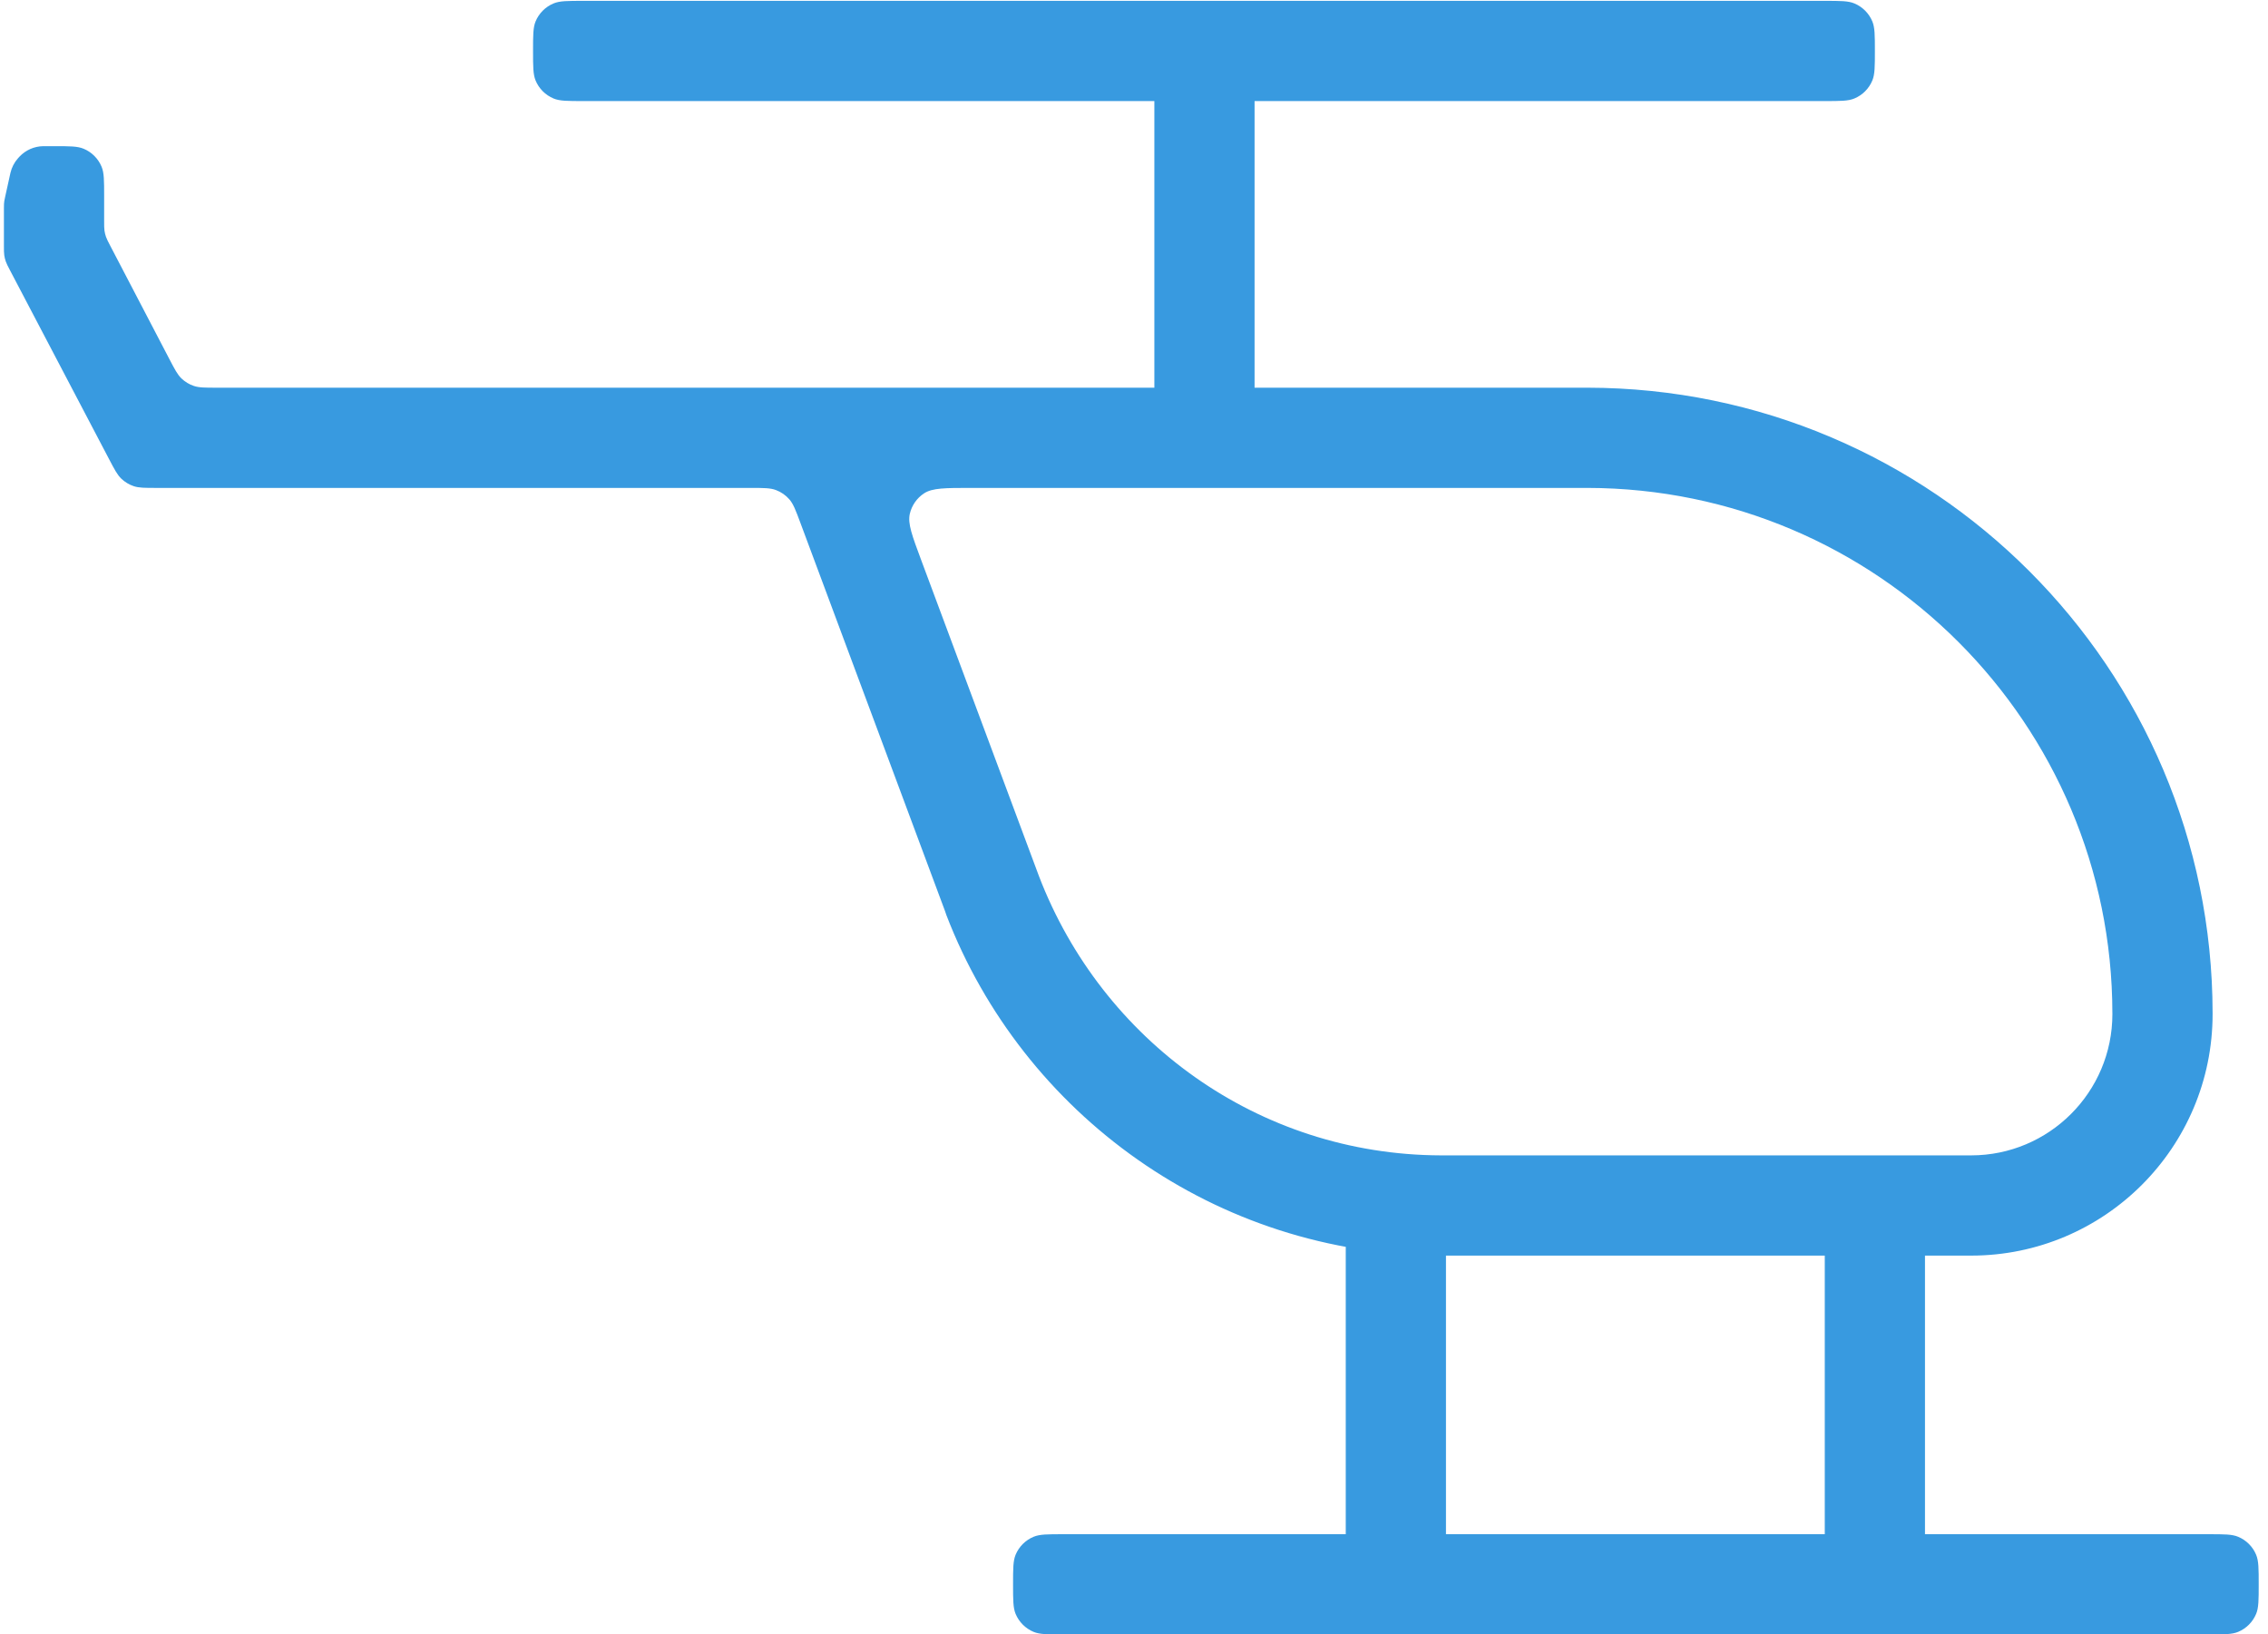 <svg width="136" height="98" viewBox="0 0 136 98" fill="none" xmlns="http://www.w3.org/2000/svg">
<path d="M75.23 23.006C75.23 23.942 75.23 24.41 75.076 24.779C74.873 25.266 74.486 25.654 73.998 25.857C73.629 26.01 73.161 26.01 72.225 26.01V26.01C71.289 26.01 70.821 26.01 70.452 25.857C69.965 25.654 69.577 25.266 69.374 24.779C69.221 24.41 69.221 23.942 69.221 23.006V6.06C69.221 5.124 69.221 4.656 69.374 4.287C69.577 3.799 69.965 3.412 70.452 3.209C70.821 3.055 71.289 3.055 72.225 3.055V3.055C73.161 3.055 73.629 3.055 73.998 3.209C74.486 3.412 74.873 3.799 75.076 4.287C75.23 4.656 75.23 5.124 75.23 6.06V23.006ZM112.427 3.055C112.427 3.991 112.427 4.459 112.273 4.828C112.07 5.316 111.683 5.703 111.195 5.906C110.826 6.06 110.358 6.06 109.422 6.06H34.968C34.032 6.06 33.564 6.06 33.195 5.906C32.708 5.703 32.32 5.316 32.117 4.828C31.964 4.459 31.964 3.991 31.964 3.055V3.055C31.964 2.119 31.964 1.651 32.117 1.282C32.32 0.795 32.708 0.408 33.195 0.205C33.564 0.051 34.032 0.051 34.968 0.051H109.422C110.358 0.051 110.826 0.051 111.195 0.205C111.683 0.408 112.07 0.795 112.273 1.282C112.427 1.651 112.427 2.119 112.427 3.055V3.055ZM86.401 75.286C72.872 75.249 61.329 66.782 56.747 54.862L56.674 54.644L47.991 31.338C47.711 30.587 47.571 30.212 47.328 29.935C47.114 29.691 46.842 29.503 46.538 29.387C46.194 29.255 45.794 29.255 44.992 29.255H9.381C8.678 29.255 8.326 29.255 8.015 29.15C7.739 29.056 7.487 28.904 7.276 28.703C7.038 28.476 6.874 28.165 6.547 27.542L0.602 16.211C0.465 15.95 0.397 15.82 0.349 15.683C0.306 15.562 0.275 15.436 0.256 15.309C0.235 15.165 0.235 15.018 0.235 14.724V12.487C0.235 12.356 0.235 12.291 0.24 12.226C0.243 12.168 0.25 12.111 0.258 12.053C0.268 11.989 0.282 11.925 0.31 11.798L0.615 10.415C0.621 10.388 0.624 10.375 0.627 10.362C0.702 10.041 0.855 9.744 1.073 9.497C1.082 9.487 1.091 9.477 1.109 9.457V9.457C1.139 9.424 1.154 9.407 1.169 9.391C1.537 9.002 2.045 8.776 2.58 8.765C2.602 8.764 2.624 8.764 2.669 8.764H3.24V8.764C4.176 8.764 4.644 8.764 5.013 8.918C5.501 9.121 5.888 9.508 6.091 9.995C6.245 10.364 6.245 10.832 6.245 11.769V13.249C6.245 13.542 6.245 13.688 6.265 13.831C6.284 13.958 6.314 14.083 6.357 14.204C6.405 14.341 6.472 14.47 6.608 14.73L10.155 21.527C10.481 22.151 10.644 22.464 10.882 22.692C11.093 22.893 11.345 23.047 11.622 23.14C11.934 23.246 12.287 23.246 12.992 23.246H95.18C115.88 23.27 132.654 40.044 132.678 60.741V60.804C132.678 68.802 126.194 75.286 118.196 75.286L86.401 75.286ZM58.234 29.255C56.686 29.255 55.912 29.255 55.413 29.58C54.978 29.865 54.67 30.308 54.555 30.816C54.425 31.396 54.695 32.122 55.236 33.573L62.304 52.541C66.082 62.377 75.436 69.239 86.396 69.276H118.196C122.875 69.276 126.669 65.483 126.669 60.803C126.669 60.789 126.669 60.774 126.668 60.759V60.761C126.655 43.373 112.567 29.279 95.183 29.255H95.18H58.234ZM98.32 26.175C98.591 26.504 98.357 27 97.931 27H92.719C92.322 27 92 26.678 92 26.281V26.281C92 25.86 92.359 25.53 92.778 25.564L97.972 25.993C98.108 26.004 98.234 26.07 98.32 26.175V26.175ZM135.442 94.996C135.442 95.932 135.442 96.4 135.288 96.769C135.085 97.256 134.698 97.644 134.21 97.847C133.841 98 133.373 98 132.437 98H63.752C62.816 98 62.348 98 61.979 97.847C61.492 97.644 61.104 97.256 60.901 96.769C60.748 96.4 60.748 95.932 60.748 94.996V94.996C60.748 94.059 60.748 93.591 60.901 93.222C61.104 92.735 61.492 92.348 61.979 92.145C62.348 91.991 62.816 91.991 63.752 91.991H132.437C133.373 91.991 133.841 91.991 134.21 92.145C134.698 92.348 135.085 92.735 135.288 93.222C135.442 93.591 135.442 94.059 135.442 94.996V94.996ZM86.707 91.991C86.707 92.927 86.707 93.395 86.554 93.764C86.351 94.252 85.963 94.639 85.476 94.842C85.107 94.996 84.639 94.996 83.703 94.996V94.996C82.767 94.996 82.299 94.996 81.93 94.842C81.442 94.639 81.055 94.252 80.852 93.764C80.698 93.395 80.698 92.927 80.698 91.991V75.045C80.698 74.109 80.698 73.641 80.852 73.272C81.055 72.785 81.442 72.397 81.93 72.194C82.299 72.041 82.767 72.041 83.703 72.041V72.041C84.639 72.041 85.107 72.041 85.476 72.194C85.963 72.397 86.351 72.785 86.554 73.272C86.707 73.641 86.707 74.109 86.707 75.045V91.991ZM115.431 91.991C115.431 92.927 115.431 93.395 115.278 93.764C115.075 94.252 114.687 94.639 114.2 94.842C113.831 94.996 113.363 94.996 112.427 94.996V94.996C111.491 94.996 111.022 94.996 110.653 94.842C110.166 94.639 109.779 94.252 109.576 93.764C109.422 93.395 109.422 92.927 109.422 91.991V75.045C109.422 74.109 109.422 73.641 109.576 73.272C109.779 72.785 110.166 72.397 110.653 72.194C111.022 72.041 111.491 72.041 112.427 72.041V72.041C113.363 72.041 113.831 72.041 114.2 72.194C114.687 72.397 115.075 72.785 115.278 73.272C115.431 73.641 115.431 74.109 115.431 75.045V91.991Z" fill="#389AE0"/>
</svg>

